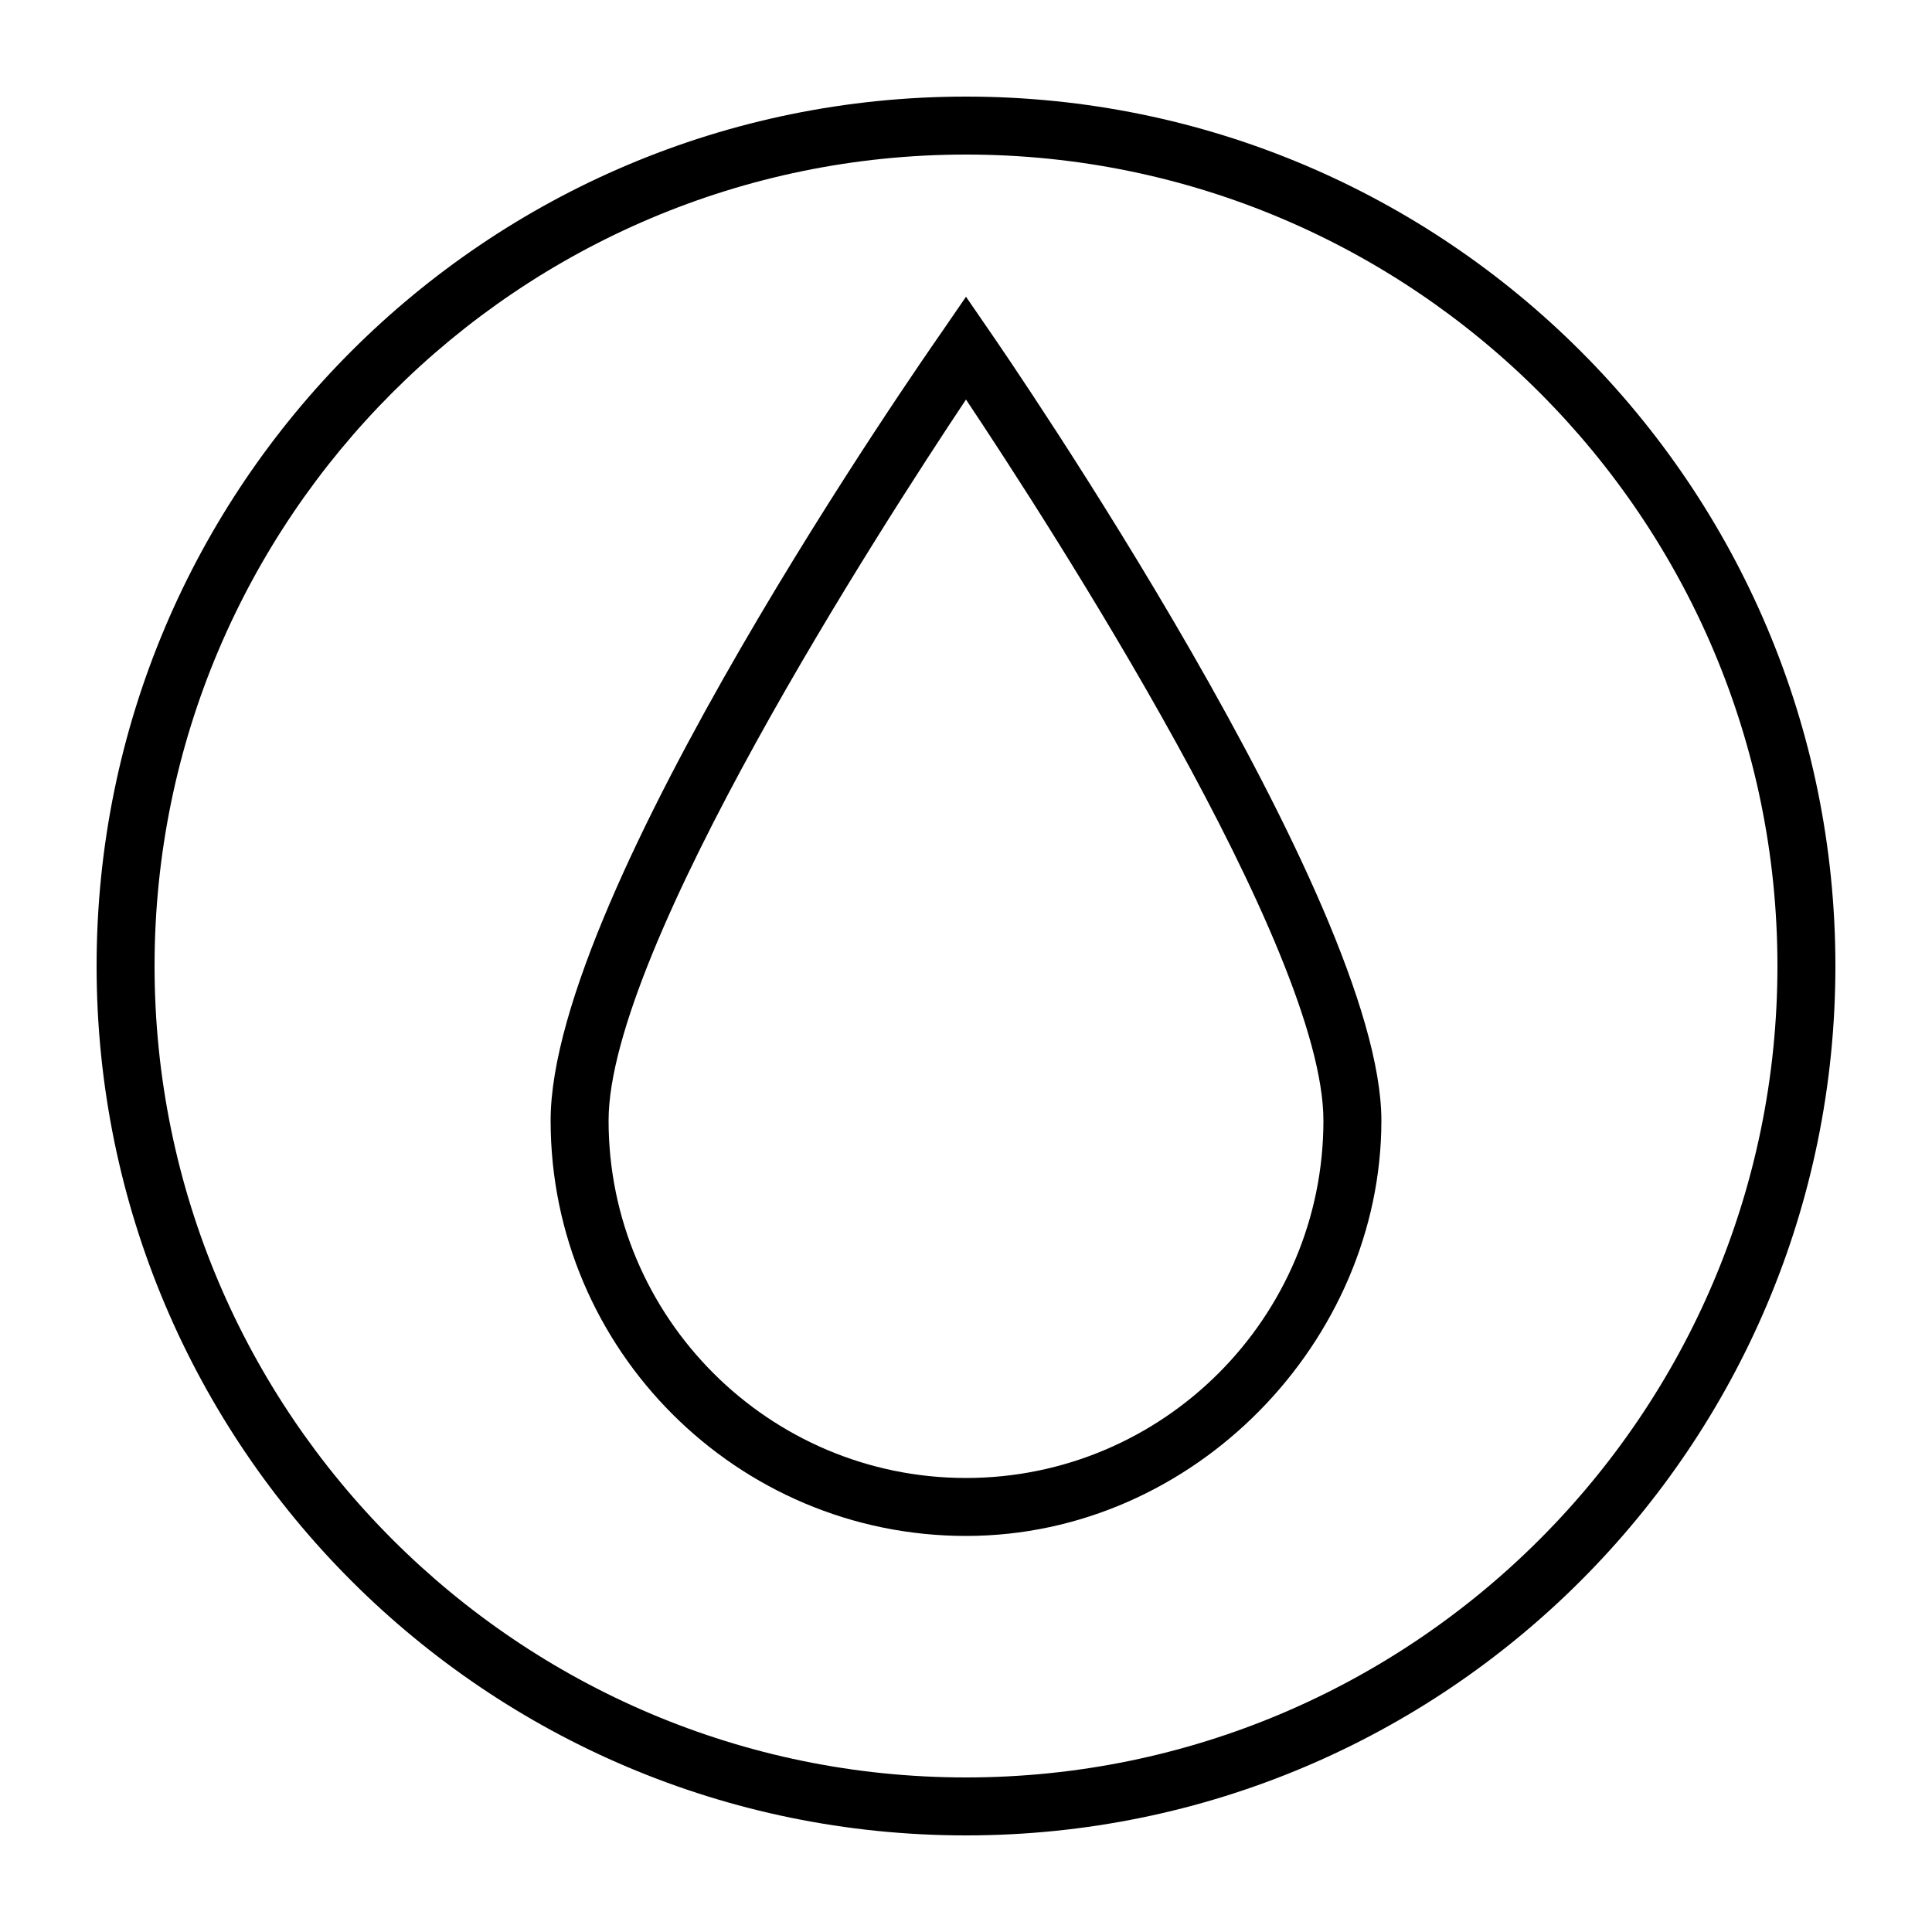 <?xml version="1.0" encoding="UTF-8"?> <svg xmlns="http://www.w3.org/2000/svg" id="ico_fuel" viewBox="0 0 100 100"><path d="M50,8c23.16,0,42,18.84,42,42s-18.84,42-42,42S8,73.16,8,50,26.84,8,50,8M50,5C25.15,5,5,25.15,5,50s20.15,45,45,45,45-20.15,45-45S74.85,5,50,5h0Z"></path><path d="M50,79.5c-11.85,0-21.5-9.64-21.5-21.5s19.44-39.65,20.27-40.85l1.23-1.79,1.23,1.79c.83,1.2,20.27,29.47,20.27,40.85s-9.65,21.5-21.5,21.5ZM50,20.68c-4.32,6.48-18.5,28.41-18.5,37.32,0,10.2,8.3,18.5,18.5,18.5s18.5-8.3,18.5-18.5c0-8.91-14.18-30.84-18.5-37.32Z"></path></svg> 